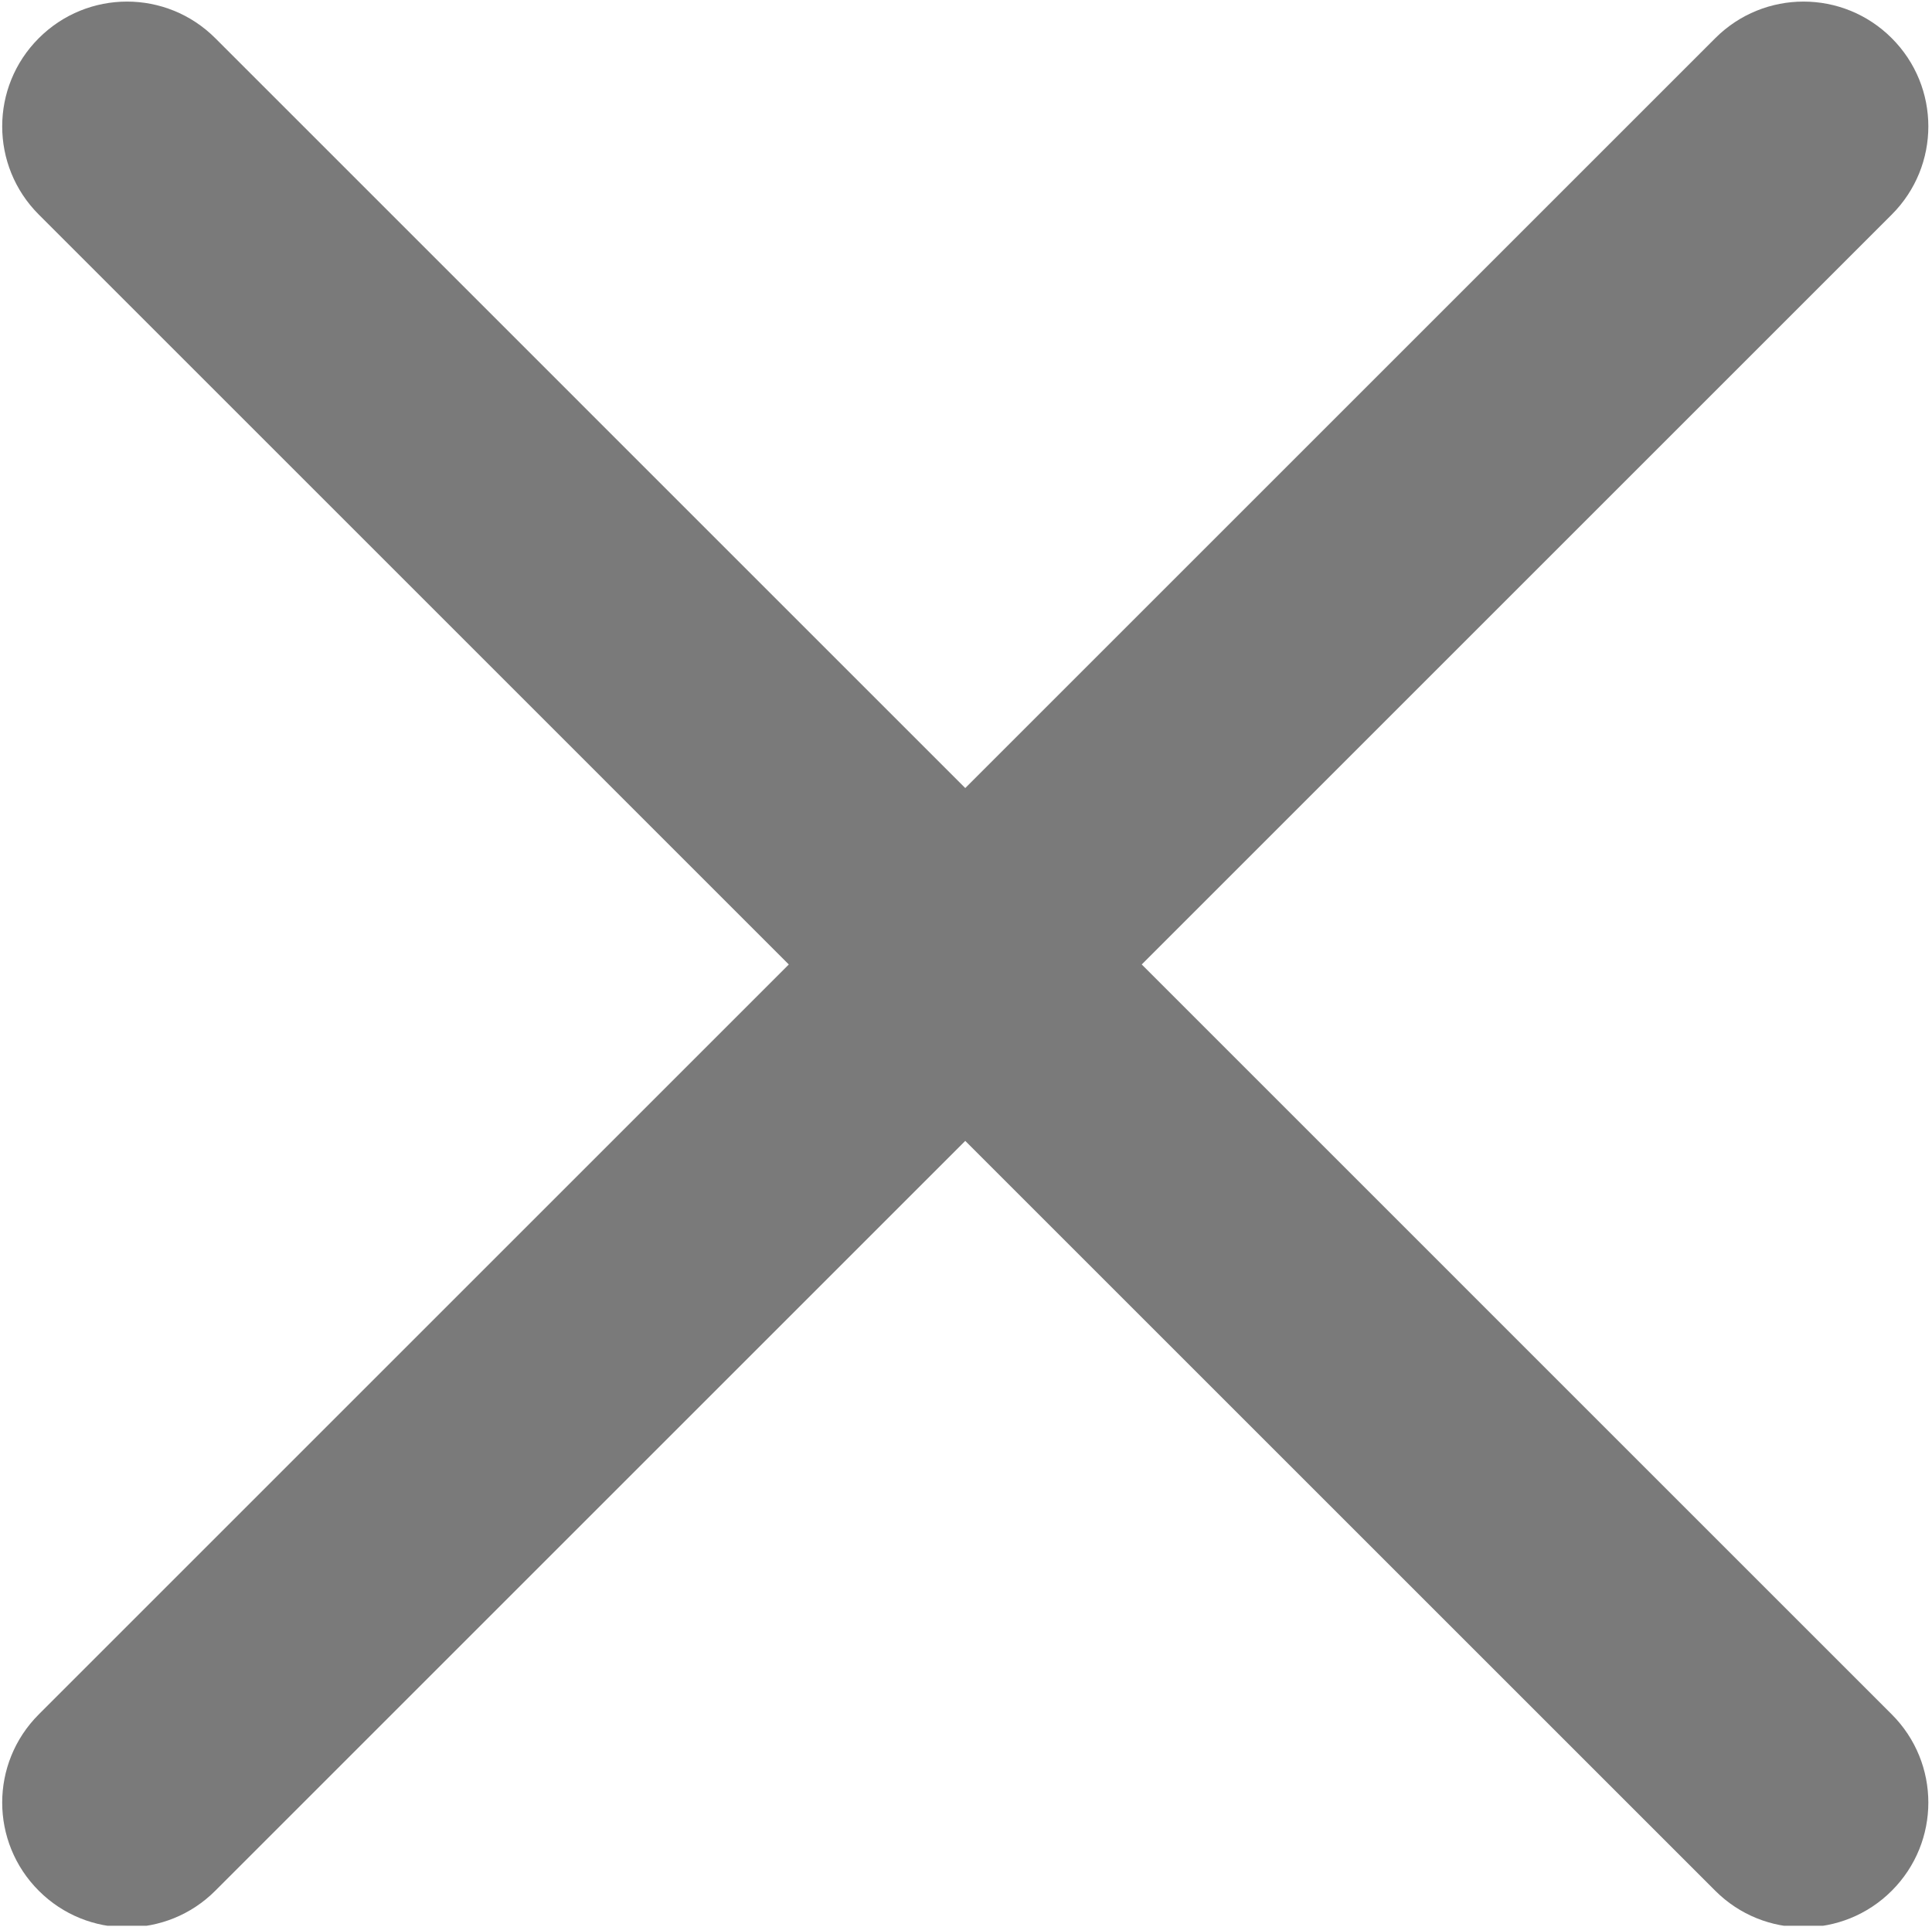 <svg xmlns="http://www.w3.org/2000/svg" width="440" height="439" viewBox="0 0 440 439" fill="none"><g clip-path="url(#clip0_1291_563)"><path d="M260.022 219.693L430.83 48.879C441.946 37.769 441.946 19.804 430.83 8.693C419.719 -2.417 401.755 -2.417 390.644 8.693L219.831 179.507L49.023 8.693C37.907 -2.417 19.948 -2.417 8.837 8.693C-2.279 19.804 -2.279 37.769 8.837 48.879L179.645 219.693L8.837 390.506C-2.279 401.617 -2.279 419.581 8.837 430.692C14.374 436.234 21.655 439.018 28.93 439.018C36.205 439.018 43.48 436.234 49.023 430.692L219.831 259.878L390.644 430.692C396.186 436.234 403.462 439.018 410.737 439.018C418.012 439.018 425.288 436.234 430.83 430.692C441.946 419.581 441.946 401.617 430.83 390.506L260.022 219.693Z" fill="#7A7A7A"></path></g><defs><clipPath id="clip0_1291_563"><rect width="438.667" height="438.667" fill="white" transform="translate(0.5)"></rect></clipPath></defs></svg>